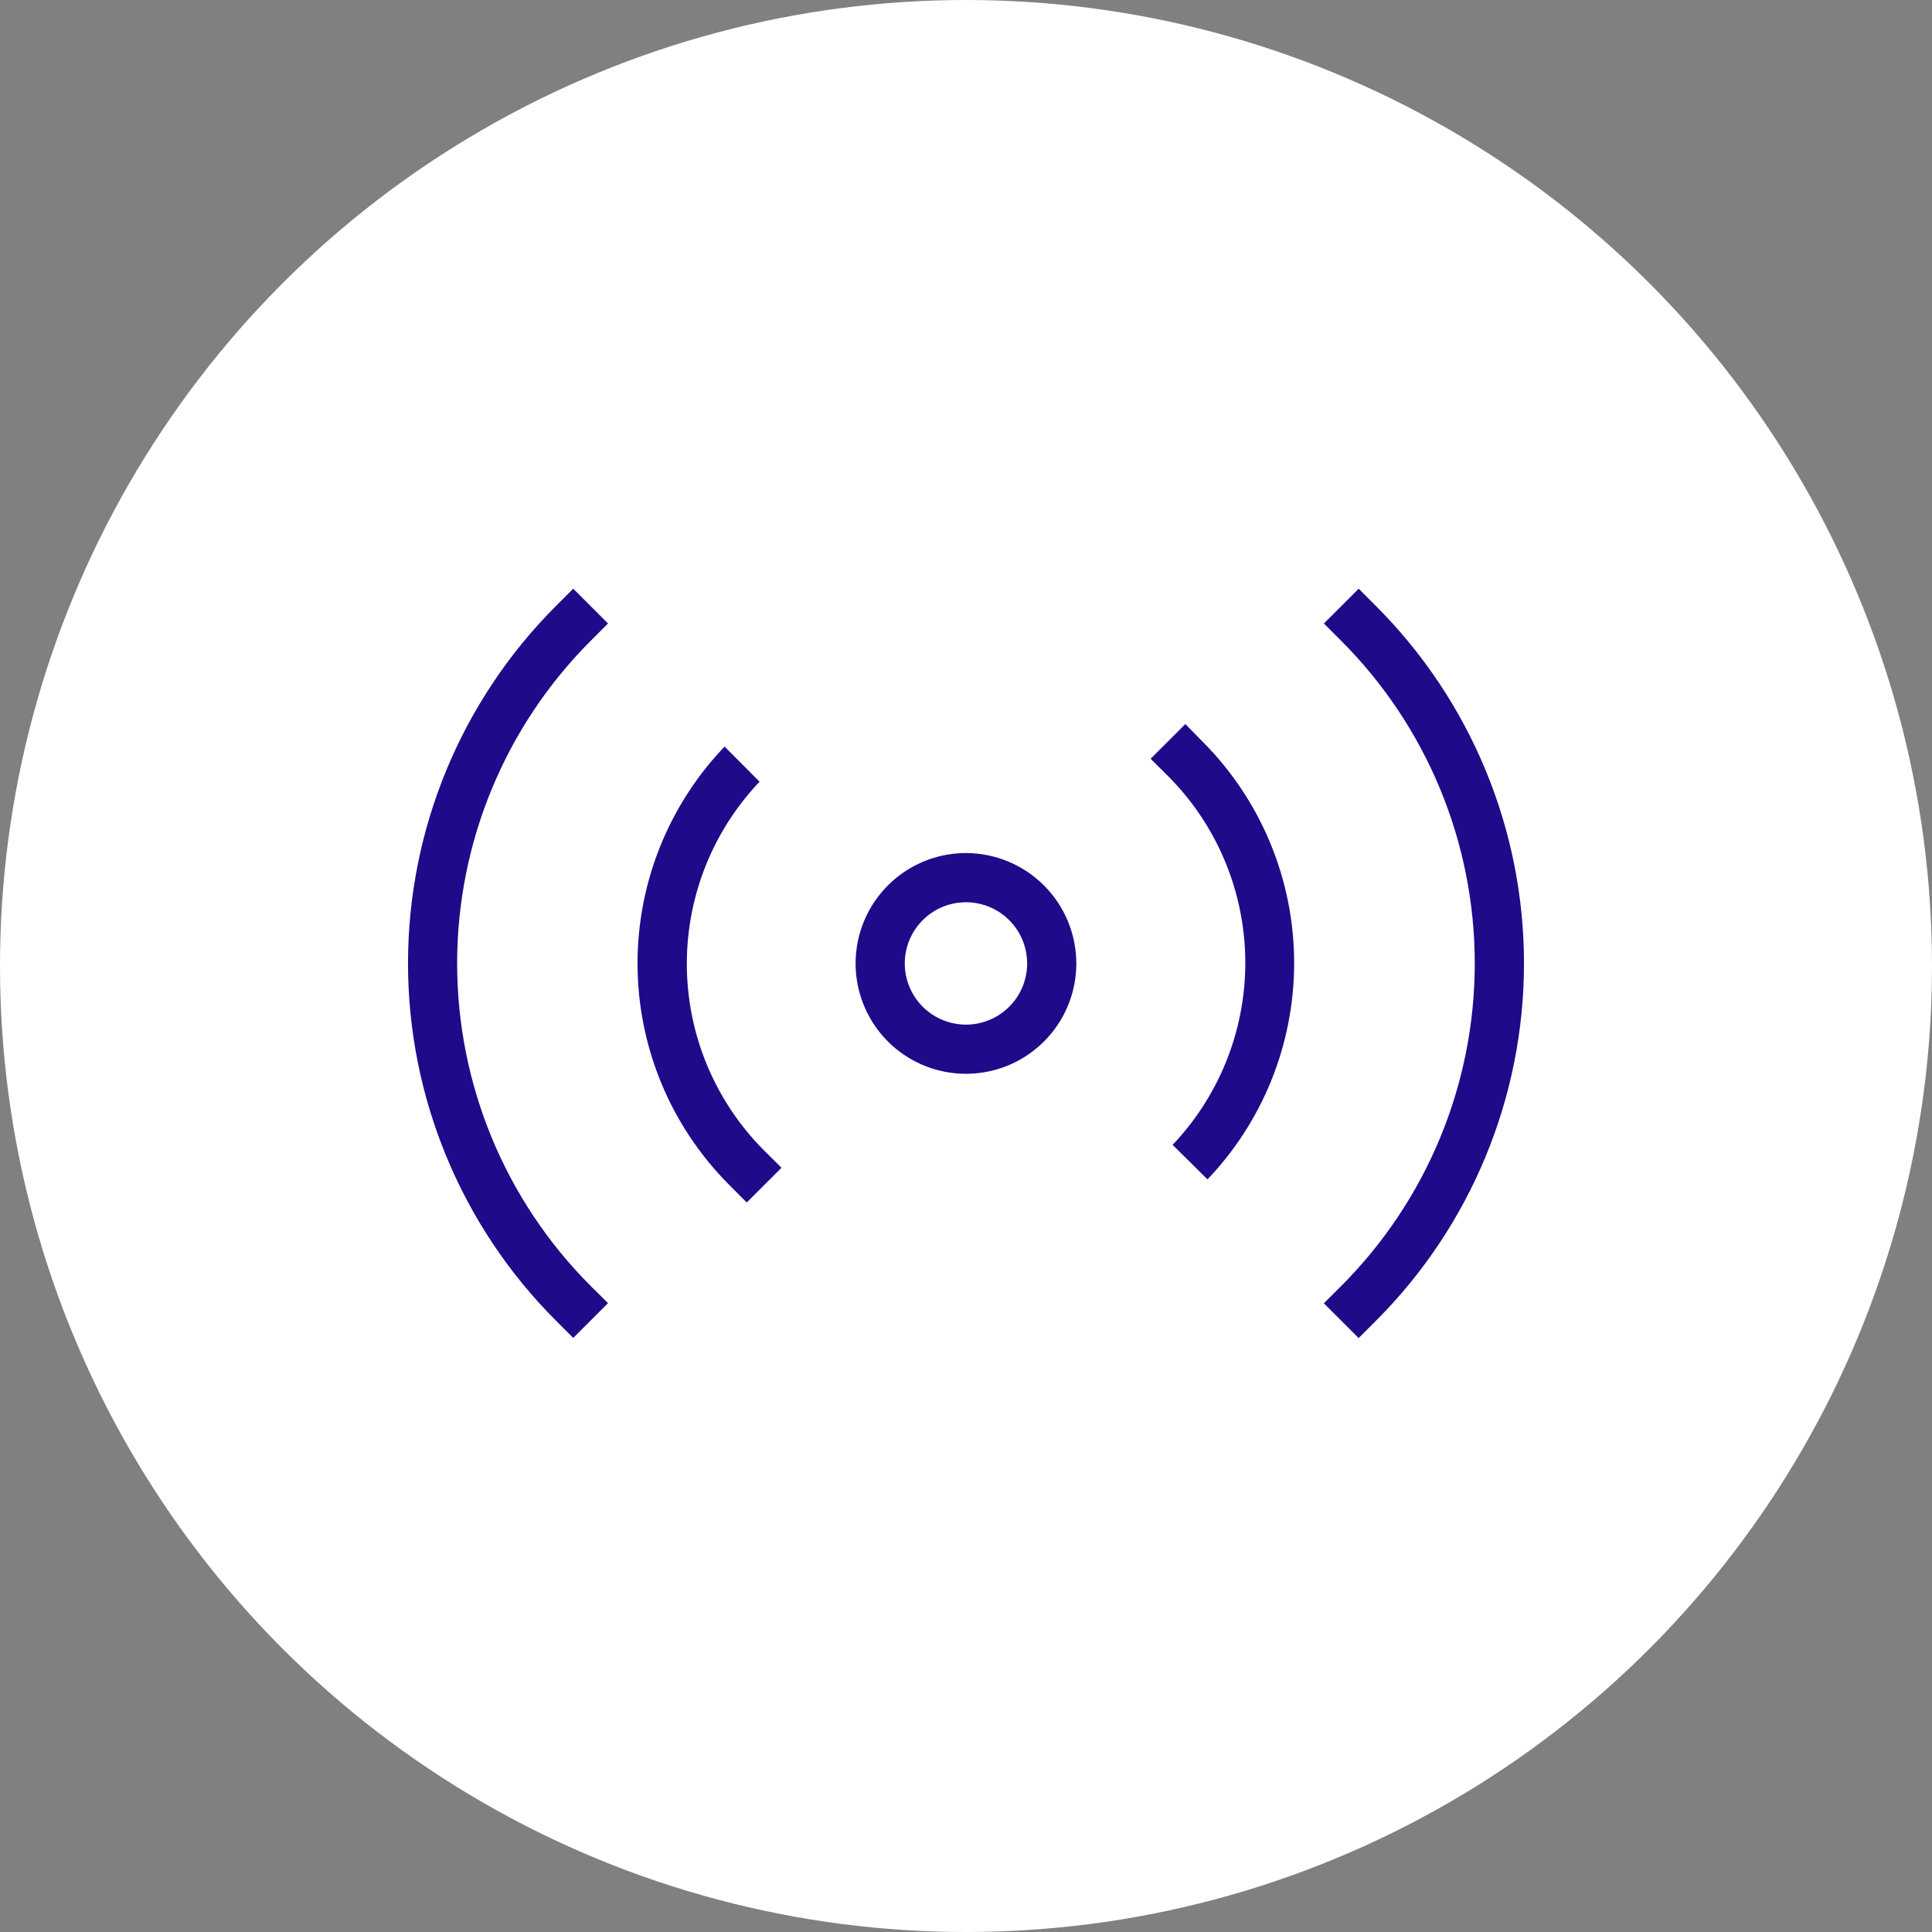 <svg width="60" height="60" viewBox="0 0 60 60" fill="none" xmlns="http://www.w3.org/2000/svg">
<rect x="0" y="0" width="60" height="60" fill="#808080" stroke="none"/>
<circle cx="30" cy="30" r="30" fill="white"/>
<path d="M28.039 26.987C28.619 26.599 29.301 26.392 29.999 26.392C30.934 26.394 31.831 26.766 32.492 27.427C33.153 28.088 33.525 28.985 33.526 29.92C33.526 30.618 33.32 31.3 32.932 31.88C32.544 32.46 31.993 32.912 31.349 33.179C30.704 33.446 29.995 33.516 29.311 33.38C28.626 33.244 27.998 32.908 27.504 32.415C27.011 31.921 26.675 31.293 26.539 30.608C26.403 29.924 26.473 29.215 26.74 28.57C27.007 27.926 27.459 27.375 28.039 26.987ZM28.998 31.417C29.295 31.615 29.643 31.721 29.999 31.721C30.476 31.721 30.934 31.531 31.272 31.194C31.61 30.856 31.799 30.398 31.799 29.92C31.799 29.564 31.694 29.216 31.496 28.92C31.298 28.624 31.017 28.393 30.688 28.257C30.359 28.12 29.997 28.085 29.648 28.154C29.298 28.224 28.977 28.395 28.726 28.647C28.474 28.899 28.302 29.22 28.233 29.569C28.163 29.918 28.199 30.28 28.335 30.609C28.471 30.938 28.702 31.22 28.998 31.417Z" fill="#1E0B8A" stroke="white" stroke-width="0.2"/>
<path d="M37.422 22.966L37.422 22.966L37.423 22.966C39.258 24.808 40.289 27.302 40.291 29.901C40.292 32.468 39.291 34.932 37.502 36.769L36.276 35.556C37.749 34.043 38.574 32.015 38.574 29.901C38.574 27.754 37.722 25.694 36.206 24.174L36.205 24.174L35.592 23.565L36.813 22.344L37.422 22.966Z" fill="#1E0B8A" stroke="white" stroke-width="0.2"/>
<path d="M42.803 41.088L42.195 41.697L40.973 40.475L41.582 39.866L41.582 39.866C44.219 37.227 45.7 33.65 45.7 29.919C45.7 26.189 44.219 22.611 41.582 19.972L41.582 19.972L40.973 19.363L42.195 18.141L42.803 18.75C42.803 18.75 42.803 18.75 42.803 18.75C45.765 21.713 47.429 25.73 47.429 29.919C47.429 34.108 45.765 38.125 42.803 41.088Z" fill="#1E0B8A" stroke="white" stroke-width="0.2"/>
<path d="M19.024 40.47L17.802 41.692L17.193 41.083C14.233 38.121 12.571 34.104 12.571 29.917C12.571 25.729 14.233 21.712 17.193 18.75L17.802 18.141L19.024 19.363L18.415 19.972L18.415 19.972C15.778 22.611 14.297 26.189 14.297 29.919C14.297 33.65 15.778 37.227 18.415 39.866L18.416 39.866L19.024 40.47Z" fill="#1E0B8A" stroke="white" stroke-width="0.2"/>
<path d="M24.412 36.266L23.19 37.487L22.572 36.865L22.572 36.865C20.732 35.021 19.699 32.523 19.699 29.918C19.699 27.347 20.706 24.88 22.502 23.043L23.729 24.275C22.256 25.788 21.43 27.816 21.43 29.93C21.43 32.078 22.282 34.137 23.799 35.657L23.799 35.657L24.412 36.266Z" fill="#1E0B8A" stroke="white" stroke-width="0.2"/>
</svg>
